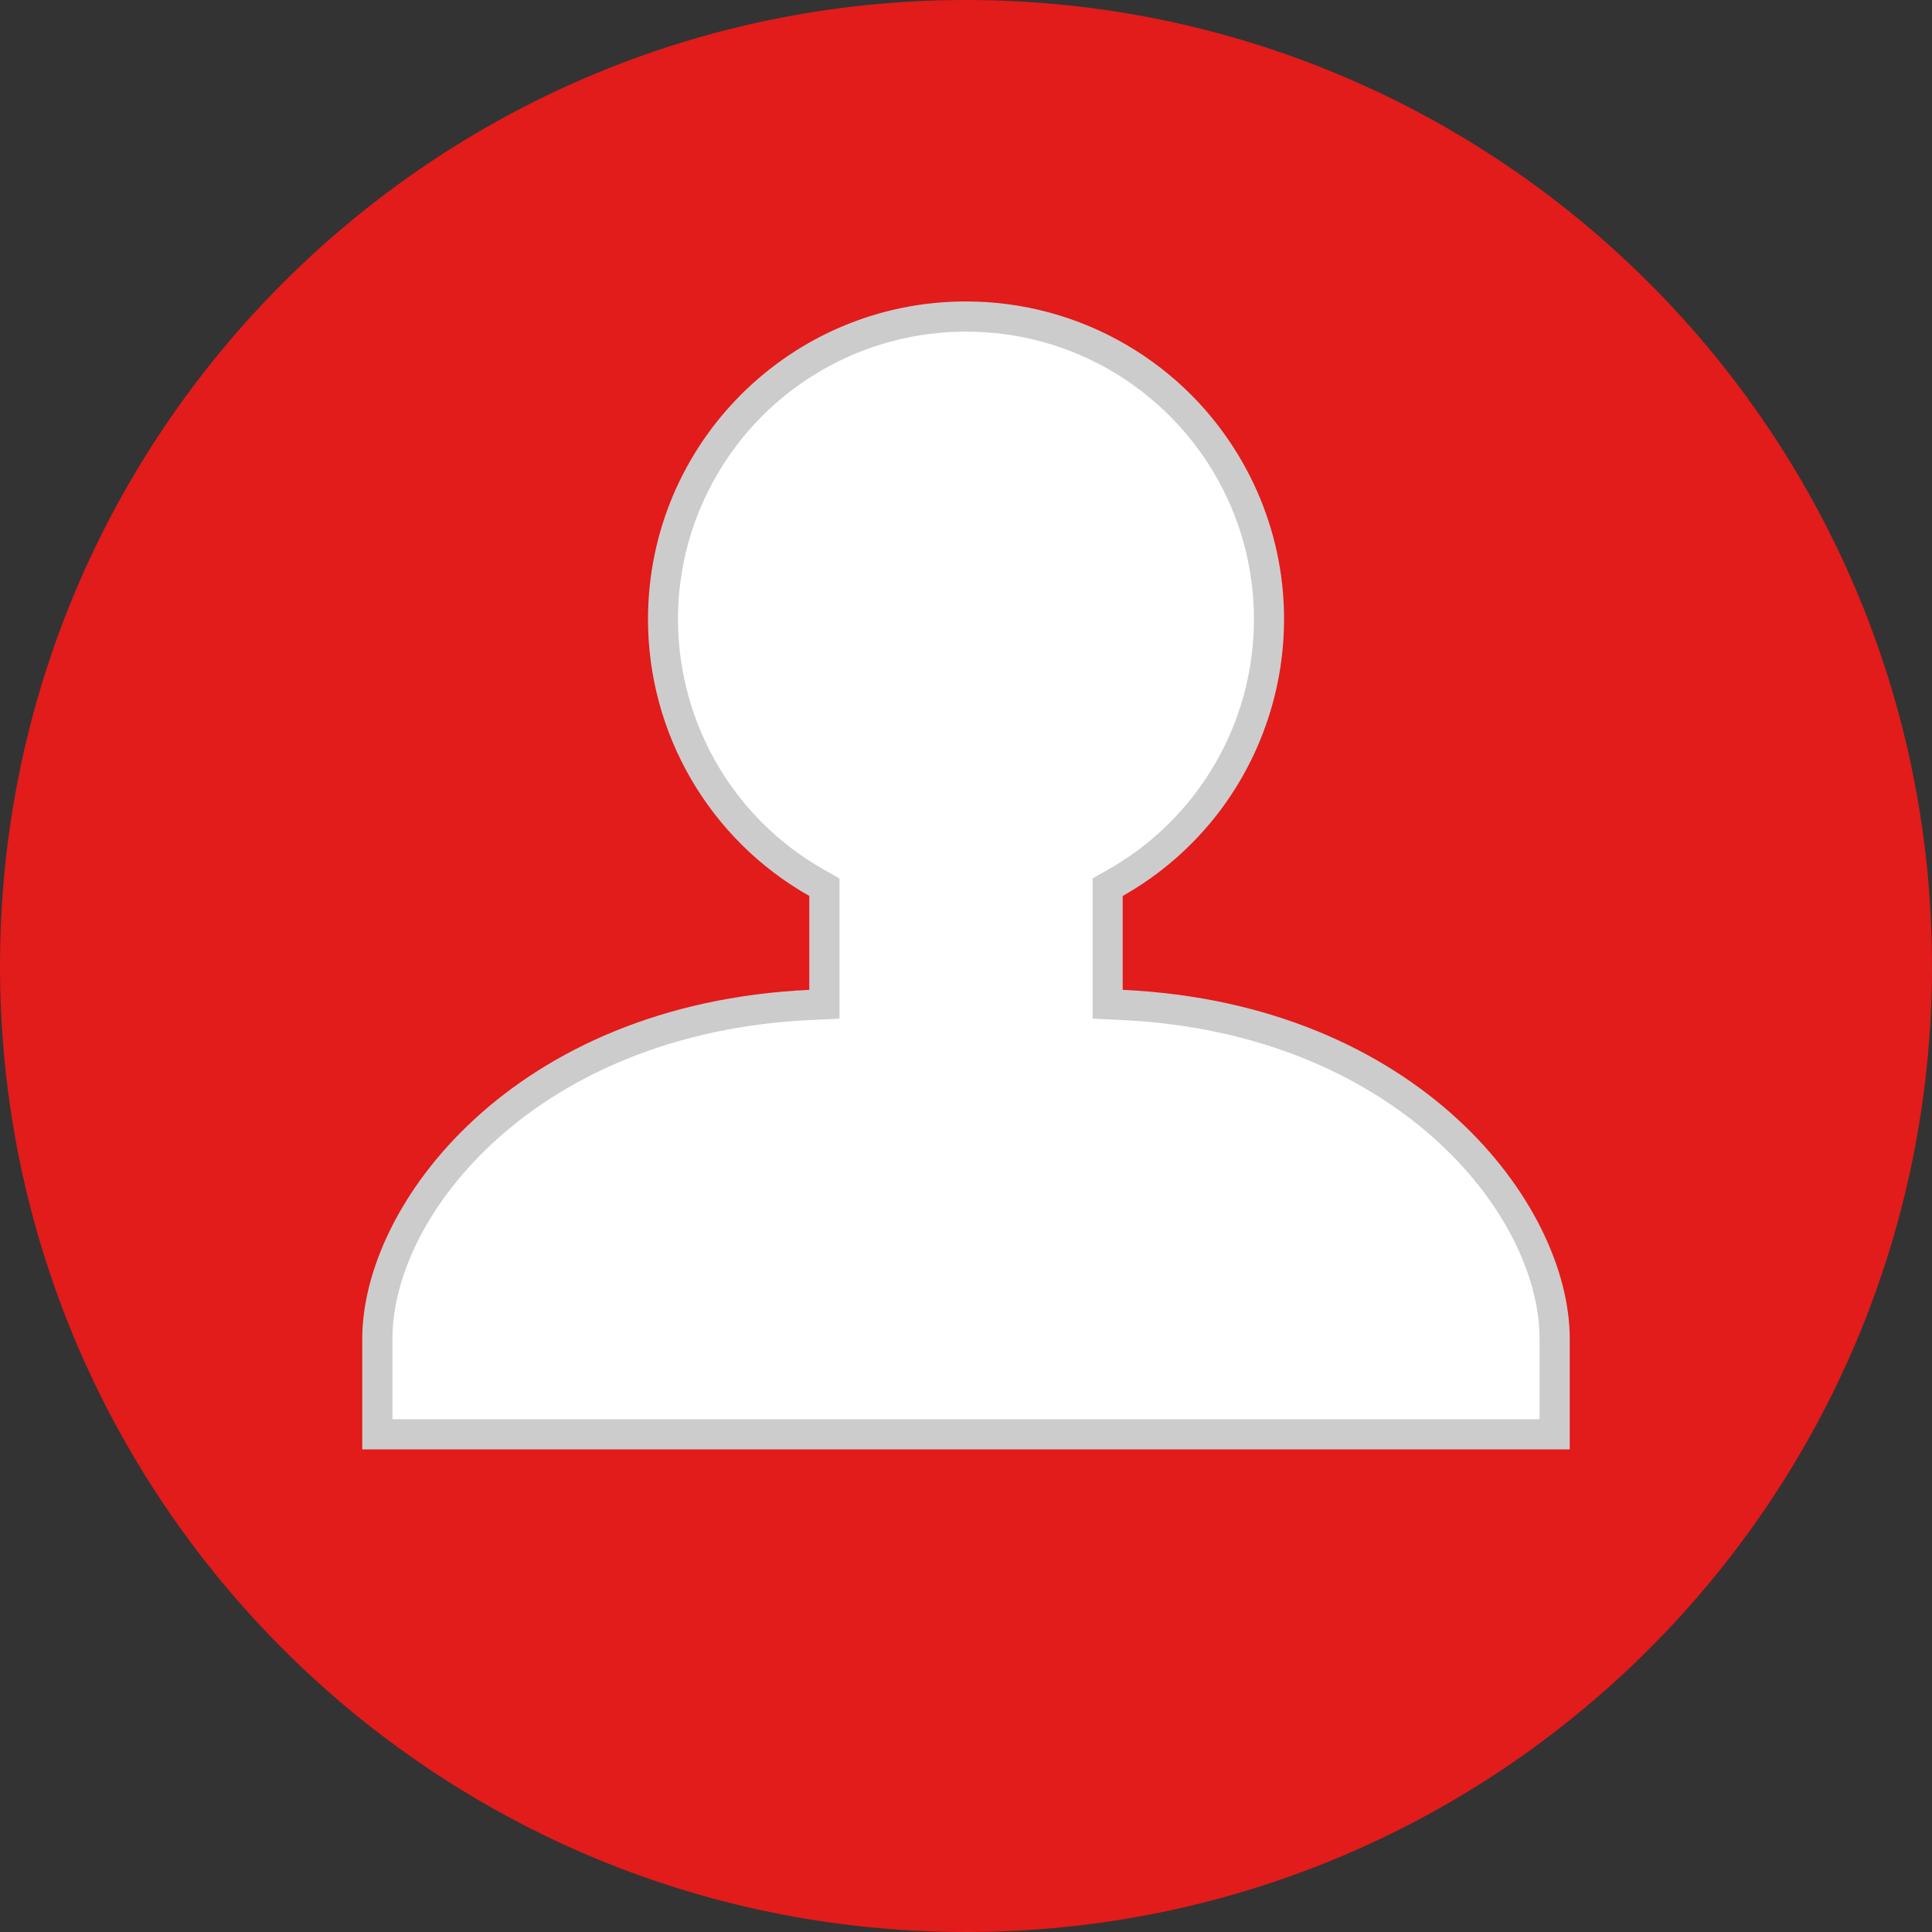 <?xml version="1.0" encoding="iso-8859-1"?>
<!-- Uploaded to: SVG Repo, www.svgrepo.com, Generator: SVG Repo Mixer Tools -->
<svg height="800px" width="800px" version="1.1" id="Layer_1" xmlns="http://www.w3.org/2000/svg" xmlns:xlink="http://www.w3.org/1999/xlink" 
	 viewBox="0 0 512 512" xml:space="preserve">
<rect x="0" y="0" width="512" height="512" fill="#333333" stroke="none"/>
<path style="fill:#E21B1B;" d="M256,0C114.616,0,0,114.616,0,256s114.616,256,256,256s256-114.616,256-256S397.384,0,256,0z"/>
<path style="fill:#FFFFFF;" d="M100,380.112V354.8c0-34.84,39.84-84.976,114.664-88.48l3.816-0.168V235.12l-2.024-1.152
	c-38.576-21.84-52.144-70.824-30.304-109.4s70.824-52.144,109.4-30.304s52.144,70.824,30.304,109.4
	c-7.168,12.664-17.64,23.136-30.304,30.304l-2.024,1.152v31.032l3.816,0.168c74.824,3.504,114.664,53.6,114.664,88.48v25.312
	L100,380.112z"/>
<path style="fill:#CCCCCC;" d="M256,87.888c42.104-0.032,76.272,34.072,76.304,76.176c0.024,27.504-14.768,52.888-38.704,66.424
	l-4.048,2.296v37.168l7.624,0.36C369.48,273.704,408,321.552,408,354.792v21.312H104v-21.312c0-33.24,38.52-81.096,110.848-84.48
	l7.624-0.36V232.8l-4.048-2.296c-36.656-20.712-49.584-67.224-28.872-103.88C203.088,102.664,228.488,87.864,256,87.888 M256,79.888
	c-46.528-0.016-84.256,37.68-84.272,84.208c-0.016,30.368,16.32,58.392,42.744,73.344v24.88C135.936,266,96,319.104,96,354.792
	v29.312h320v-29.312c0-35.696-39.936-88.8-118.472-92.472v-24.88c40.488-22.92,54.736-74.32,31.816-114.808
	C314.392,96.208,286.368,79.872,256,79.888z"/>
</svg>